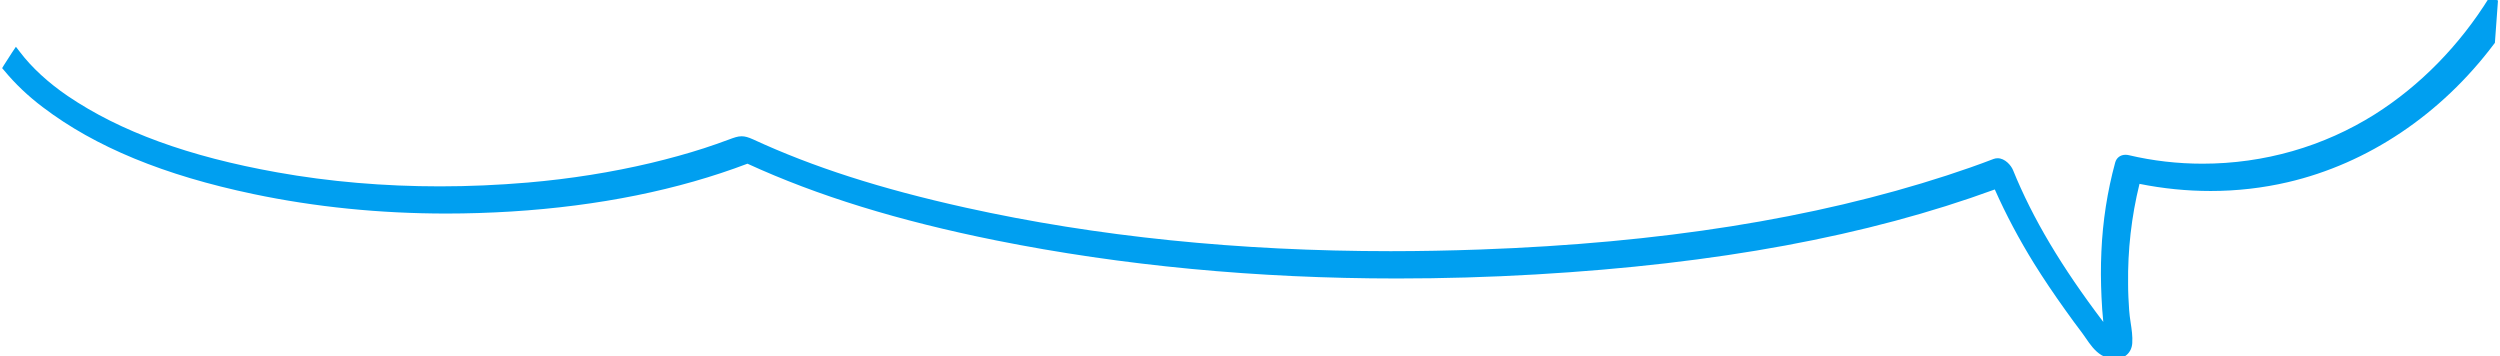 <?xml version="1.0" encoding="UTF-8"?>
<svg id="_レイヤー_1" data-name="レイヤー 1" xmlns="http://www.w3.org/2000/svg" viewBox="0 0 210.61 30.01">
  <defs>
    <style>
      .cls-1 {
        fill: #009ff0;
      }
    </style>
  </defs>
  <path class="cls-1" d="M178.14,30.23c-.37,0-.76-.11-1.1-.31-.58-.35-.97-.92-1.32-1.43-.1-.15-.21-.3-.31-.44-.48-.63-.95-1.27-1.41-1.92-.96-1.34-1.85-2.66-2.64-3.93-1.25-2.02-2.37-4.12-3.31-6.24-10.74,3.93-23.39,6.27-38.67,7.16-3.92.23-7.85.34-11.68.34-11.81,0-23.18-1.08-33.8-3.21-8.21-1.65-15.05-3.76-20.93-6.46-5.82,2.21-12.52,3.57-19.92,4.03-1.81.11-3.64.17-5.44.17-5.59,0-11.06-.55-16.25-1.64-7.54-1.58-13.34-3.97-17.74-7.31-1.25-.94-2.34-1.98-3.25-3.08l-.19-.22.15-.25c.23-.36.46-.73.7-1.09l.31-.46.34.44c1,1.32,2.4,2.6,4.03,3.71,4.41,2.99,10.18,5.1,17.64,6.43,4.41.79,9.02,1.18,13.71,1.18,2.44,0,4.92-.11,7.39-.32,3.61-.31,7.1-.87,10.39-1.65,1.54-.37,3.04-.78,4.46-1.24.7-.23,1.4-.47,2.09-.73.46-.17.75-.28,1.09-.28.28,0,.56.08.96.26,5.04,2.33,10.73,4.16,17.9,5.75,11,2.44,23.05,3.67,35.82,3.67,2.47,0,5.01-.05,7.54-.14,15.22-.55,28.08-2.59,39.31-6.24,1.32-.43,2.64-.89,3.94-1.39.11-.04.22-.06.34-.06.61,0,1.13.59,1.3,1.01,1.65,4.06,4.07,8.13,7.6,12.78-.07-.69-.12-1.39-.15-2.08-.06-1.27-.07-2.57-.01-3.85.11-2.55.5-5.07,1.16-7.49.11-.41.44-.66.87-.66.09,0,.18.01.27.03,2.03.48,4.12.72,6.22.72,5.18,0,10.2-1.44,14.53-4.17,3.79-2.4,7.12-5.79,9.62-9.82l.74.24c-.08,1.15-.26,3.57-.26,3.57l-.07.09c-4.46,5.94-10.63,10.08-17.38,11.65-2.1.49-4.29.74-6.49.74h0c-1.99,0-4.01-.2-6-.6-.68,2.75-1,5.59-.96,8.45,0,.74.04,1.47.09,2.21.02.32.07.65.12,1,.09.58.18,1.19.14,1.76-.05.8-.65,1.34-1.49,1.34Z"/>
</svg>